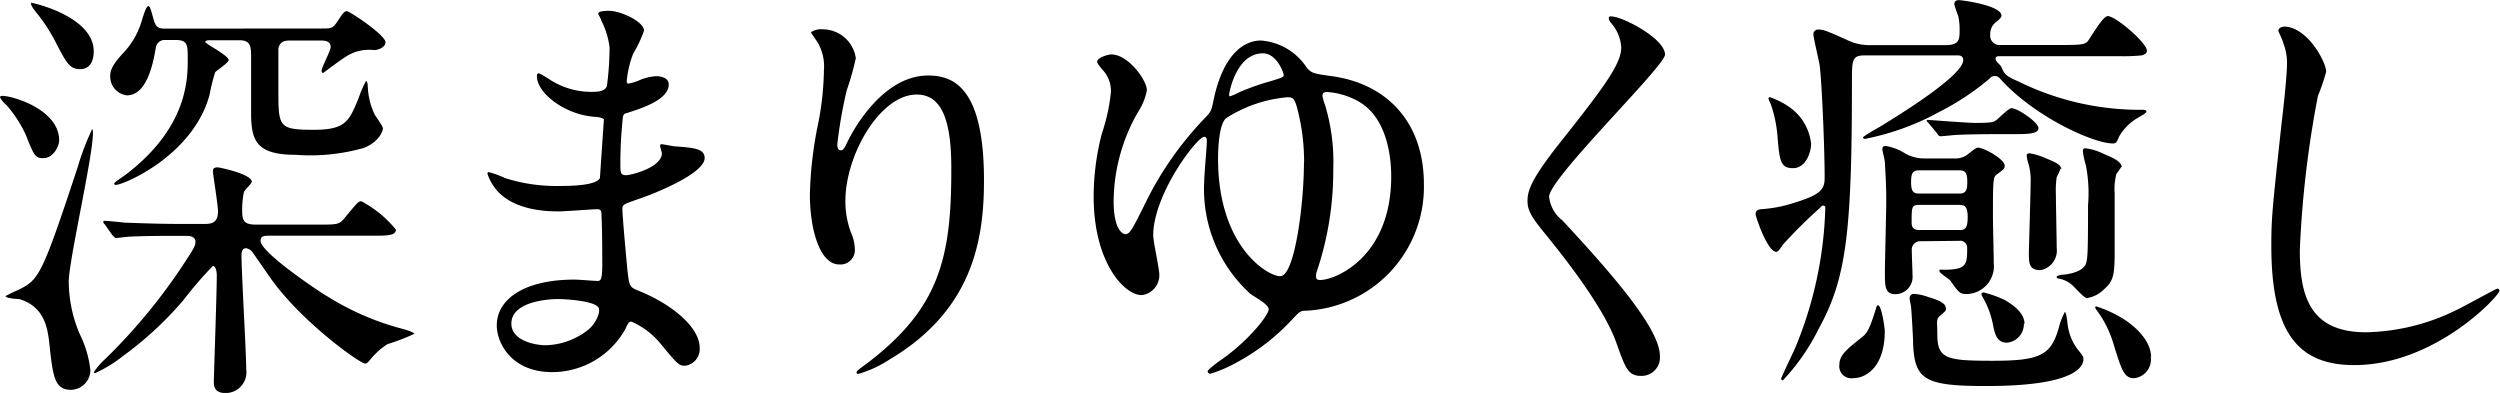 <svg xmlns="http://www.w3.org/2000/svg" viewBox="0 0 185.09 29.09"><title>tl_room_05</title><g id="レイヤー_2" data-name="レイヤー 2"><g id="文字_写真" data-name="文字・写真"><path d="M3.2,11.71c-.58,0-.67-.16-1.28-1.7A9,9,0,0,0,.48,7.78,1.82,1.82,0,0,1,0,7.2c0-.1.16-.1.19-.1.74,0,4.19,1,4.19,3.3C4.38,10.75,4,11.71,3.2,11.71ZM5.92,24.77a7.87,7.87,0,0,1,.77,2.62,1.46,1.46,0,0,1-1.44,1.47c-1.22,0-1.34-1-1.6-3.46-.13-1.15-.38-2.72-2.24-3.26-.16,0-1-.06-1-.22a11,11,0,0,1,1-.48c1.47-.77,1.66-.93,4.35-9.09A18.33,18.33,0,0,1,6.82,9.57c.06,0,.06.22.06.29,0,1.76-1.79,9.44-1.79,11A10,10,0,0,0,5.92,24.77Zm0-19.65c-.74,0-1-.45-1.76-1.92A12.43,12.43,0,0,0,2.69.93C2.59.8,2.3.45,2.3.29s.06-.06.13-.06,4.51,1,4.51,3.58C6.94,4.38,6.75,5.12,5.92,5.12ZM7.78,16.64c-.13-.13-.13-.16-.13-.19a.08.08,0,0,1,.1-.1c.22,0,1.22.1,1.41.13,1.57.06,2.91.1,4.42.1h1.5c.48,0,1.06,0,1.06-.93,0-.48-.38-2.78-.38-3s.19-.26.35-.26,2.53.51,2.53,1.06c0,.16-.54.61-.58.77a6.24,6.24,0,0,0-.13,1.41c0,.8.22,1,1.06,1h4.54c1.44,0,1.6,0,2-.51.93-1.12,1-1.22,1.22-1.22A8.22,8.22,0,0,1,29.31,17c0,.45-.64.45-1.73.45H19.93c-.32,0-.64,0-.64.38,0,.9,4.7,4,4.93,4.1a19.93,19.93,0,0,0,5.63,2.43c.22.06.83.26.83.35a14.28,14.28,0,0,1-2,.77,5.63,5.63,0,0,0-1.25,1.12c-.13.16-.26.32-.38.32-.42,0-4.77-3.14-7-6.3-.45-.64-1.15-1.66-1.34-1.92a.72.72,0,0,0-.48-.32c-.1,0-.35,0-.35.51,0,1.34.35,7.23.35,8.45a1.54,1.54,0,0,1-1.54,1.76c-.86,0-.86-.58-.86-.86s.22-6.56.22-7.81c0-.48-.13-.74-.29-.74a28.37,28.37,0,0,0-2.18,2.53A26,26,0,0,1,9.05,26.4a9.47,9.47,0,0,1-2,1.22c-.06,0-.1,0-.1-.06a4.77,4.77,0,0,1,.86-1,42.24,42.24,0,0,0,5.66-6.82c.93-1.41,1-1.54,1-1.86s-.35-.42-.61-.42c-1.5,0-3,0-4.26.06-.13,0-.9.1-1,.1s-.16-.1-.29-.22ZM23.84,2.11c.7,0,.8,0,1.18-.58s.48-.7.67-.7,2.85,1.76,2.85,2.3c0,.29-.35.54-.83.58a3.14,3.14,0,0,0-2.14.51c-.13.06-1.41,1-1.63,1.18-.1,0-.13-.06-.13-.16,0-.26.67-1.47.67-1.76C24.48,3,24,3,23.68,3H21.44c-.45,0-.74.13-.83.61v3c0,2.78,0,3,2.62,3,2.37,0,2.62-.64,3.33-2.37A7.33,7.33,0,0,1,27.1,6c.1,0,.13.32.13.42a5.3,5.3,0,0,0,.48,2c.06.16.64.9.64,1.09s-.29,1-1.41,1.44a14.41,14.41,0,0,1-5.06.51c-2.91,0-3.29-1.06-3.29-3.1V4.26c0-.77,0-1.28-.86-1.28H15.52c-.06,0-.32,0-.32.13s1.73,1,1.73,1.34c0,.19-.86.74-1,.9A14.11,14.11,0,0,0,15.52,7c-1.22,4.54-6.4,6.69-6.94,6.69,0,0-.13,0-.13-.1s.86-.64,1-.77c4.45-3.46,4.45-7,4.45-8.45,0-1.06,0-1.41-.93-1.41h-.74a.66.66,0,0,0-.7.61c-.19,1.09-.64,3.49-2.14,3.49A1.4,1.4,0,0,1,8.16,5.66c0-.41.1-.8.93-1.7a5.8,5.8,0,0,0,1.38-2.34C10.72.8,10.85.45,11,.45s.35,1,.45,1.22c.16.42.42.45.83.45Z"/><path d="M44.51,1.5c0-.1-.22-.42-.22-.48,0-.22.61-.22.8-.22.86,0,2.59.8,2.59,1.47a9.19,9.19,0,0,1-.8,1.7A7.48,7.48,0,0,0,46.4,6c0,.06,0,.19.13.19a3.76,3.76,0,0,0,.9-.29,3.84,3.84,0,0,1,1.15-.26c.32,0,.93.1.93.61,0,1.18-2.18,1.82-3.07,2.11-.26.06-.32.1-.35.58a31,31,0,0,0-.16,3.1c0,.74,0,.93.42.93S49,12.38,49,11.36c0-.1-.13-.48-.13-.58s.1-.1.16-.1.83.16,1,.16c1.31.1,2.14.16,2.14.86,0,1.12-3.55,2.59-5,3.07-1,.35-1.09.38-1.09.7,0,.61.35,4.29.38,4.61.13,1.06.13,1.18.8,1.44,2.5,1,4.54,2.72,4.54,4.22a1.24,1.24,0,0,1-1.09,1.34c-.45,0-.58-.16-1.73-1.54a5.71,5.71,0,0,0-2.24-1.73c-.19,0-.26.16-.42.51a6.2,6.2,0,0,1-5.44,3.23c-3,0-4.1-2.14-4.1-3.46,0-1.92,2-3.39,5.76-3.39.29,0,1.47.1,1.7.1s.35-.1.35-1.18c0-.64,0-2.78-.06-3.65,0-.29,0-.48-.32-.48s-2.37.16-2.78.16c-.74,0-3,0-4.41-1.31a3.59,3.59,0,0,1-.93-1.47c0-.06,0-.13.1-.13a8,8,0,0,1,1.22.45,12.44,12.44,0,0,0,3.87.58c.77,0,2.91,0,3.14-.61,0-.1.29-4.29.29-4.32s-.16-.16-.67-.19c-2.27-.16-4.29-1.79-4.29-3,0-.06,0-.22.13-.22s.8.45.9.51a5.65,5.65,0,0,0,3.1.86c.67,0,1-.16,1.06-.48a22.1,22.1,0,0,0,.19-2.82A6.1,6.1,0,0,0,44.51,1.5ZM41.28,22.14c-.06,0-3.42,0-3.42,1.82,0,1.22,1.66,1.6,2.56,1.6a5.28,5.28,0,0,0,3.17-1.18c.58-.51.86-1.28.74-1.57C44.1,22.27,41.86,22.14,41.28,22.14Z"/><path d="M67.87,7c-2.72,0-5.28,4.48-5.28,7.87A6.53,6.53,0,0,0,63,17.21a3.21,3.21,0,0,1,.29,1.22,1.07,1.07,0,0,1-1.15,1.15c-1.47,0-2.18-2.66-2.18-5.18a28.79,28.79,0,0,1,.58-5.09A21.83,21.83,0,0,0,61,5.22a3.54,3.54,0,0,0-.42-2c-.06-.13-.54-.77-.54-.83a1.3,1.3,0,0,1,.86-.22,2.48,2.48,0,0,1,2.46,2.14,20,20,0,0,1-.67,2.37,33.85,33.85,0,0,0-.7,4c0,.1,0,.45.26.45s.35-.38.58-.8c.35-.7,2.53-4.74,5.89-4.74,2,0,4.13,1.06,4.13,7.78,0,4.51-.9,9.63-7,13.25a8.24,8.24,0,0,1-2.3,1.06c-.06,0-.13,0-.13-.1s.06-.16.8-.7c5.25-4,6.21-7.68,6.21-14.21C70.46,9.12,69.82,7,67.87,7Z"/><path d="M96.74,5c.35.42.51.45,1.86.64,4,.54,6.82,3.33,6.82,8A9.18,9.18,0,0,1,96.77,23c-.51,0-.54.06-1.12.67a15.83,15.83,0,0,1-4.1,3.17,10.65,10.65,0,0,1-1.92.83c-.16,0-.22-.1-.22-.19s.7-.64.9-.77c2.11-1.44,3.62-3.39,3.62-3.81s-1.25-1-1.44-1.22a10.47,10.47,0,0,1-3.33-8.35c0-.45.19-2.46.19-2.88,0-.1,0-.32-.19-.32-.54,0-3.78,4.26-3.78,7.3,0,.45.45,2.46.45,2.88a1.48,1.48,0,0,1-1.31,1.54c-1.25,0-3.55-2.37-3.55-7.3a18.56,18.56,0,0,1,.61-4.67,13.66,13.66,0,0,0,.67-3.1,2.27,2.27,0,0,0-.64-1.63c-.26-.32-.38-.48-.38-.58,0-.29.77-.54,1.06-.54,1.22,0,2.62,1.89,2.62,2.66a4.53,4.53,0,0,1-.67,1.63,13.39,13.39,0,0,0-1.79,6.59c0,2.3.8,2.43.86,2.43.35,0,.54-.42,1.34-2a24.79,24.79,0,0,1,4.7-6.75c.35-.38.35-.48.54-1.38C90.69,3.68,92.35,3,93.34,3A4.43,4.43,0,0,1,96.74,5Zm-.19,7A15.42,15.42,0,0,0,96,7.87c-.19-.61-.29-.67-.7-.67a10,10,0,0,0-4.51,1.54c-.54.42-.61,2.27-.61,3,0,6.82,4,8.86,4.67,8.7C95.87,20.25,96.54,15.1,96.54,12ZM91,7c0,.06,0,.13.06.13a3.9,3.9,0,0,0,.67-.29A17.68,17.68,0,0,1,94.11,6c.83-.26.93-.29.93-.45s-.51-1.6-1.54-1.6C91.52,3.94,91,6.88,91,7Zm6.43,13.47c0,.22.13.26.32.26,1.06,0,5.25-1.63,5.25-7.68,0-1.12-.19-4.38-2.53-5.6a5.45,5.45,0,0,0-2.24-.64c-.22,0-.32.1-.32.29a3.22,3.22,0,0,0,.19.67,14.52,14.52,0,0,1,.61,4.74,23.36,23.36,0,0,1-1.25,7.68A.88.88,0,0,0,97.44,20.48Z"/><path d="M119.33,1.22c.77,0,3.94,1.63,3.94,2.82,0,.86-8.58,9.15-8.58,10.53a2.56,2.56,0,0,0,1,1.76c2.85,3.1,7.2,7.81,7.2,10a1.36,1.36,0,0,1-1.38,1.5c-1,0-1.18-.61-1.86-2.5-1-2.82-4.48-7.07-5.31-8.09-1-1.22-1.25-1.7-1.25-2.37,0-.86.42-1.82,2.59-4.54,3.17-4,4.35-5.63,4.35-6.82a3,3,0,0,0-.8-1.86c-.1-.16-.16-.29-.1-.38S119.23,1.22,119.33,1.22Z"/><path d="M152.9,3.33c1.28,0,1.5-.06,1.7-.32s1.09-1.82,1.44-1.82c.61,0,2.91,2,2.91,2.56,0,.19-.16.29-.38.35a13.75,13.75,0,0,1-1.66.06H148c-.06,0-.26,0-.26.19s.38.48.42.58c.26.58.29.67,1.31,1.12a20.37,20.37,0,0,0,9.12,2.08c.16,0,.32,0,.32.13s-.42.32-.48.38a3.78,3.78,0,0,0-1.54,1.47c-.19.45-.22.51-.48.51-1.38,0-5.63-1.89-8.19-4.64-.22-.26-.32-.35-.54-.35a.46.46,0,0,0-.38.19,19.12,19.12,0,0,1-3.71,2.46,19.09,19.09,0,0,1-5.5,2s-.16,0-.16-.1,1.15-.74,1.31-.83c1.25-.77,6.11-3.74,6.11-4.9,0-.35-.32-.35-.42-.35h-6.82c-1,0-1,.29-1,2,0,11.17-.42,14.53-2.46,18.24A15.73,15.73,0,0,1,132,28.16a.14.14,0,0,1-.13-.13c0-.06.83-1.82,1-2.18a29,29,0,0,0,2.27-10.5.15.15,0,0,0-.16-.13.23.23,0,0,0-.19.13A36.59,36.59,0,0,0,132,18.11c-.1.16-.35.54-.48.54-.67,0-1.54-2.62-1.54-2.78,0-.35.26-.35.38-.38a10,10,0,0,0,2.27-.41c2.11-.64,2.46-1,2.46-1.92,0-2.24-.22-7.39-.38-8.38-.06-.35-.45-2-.45-2.21a.34.34,0,0,1,.38-.38c.38,0,.61.1,2.11.77a3.74,3.74,0,0,0,1.76.38h5.57c1,0,1-.48,1-1.06a4.32,4.32,0,0,0-.1-1.09,9,9,0,0,1-.29-.86c0-.26.16-.32.35-.32s3.14.38,3.14,1.15c0,.13-.13.26-.48.54a1.09,1.09,0,0,0-.35.86.69.69,0,0,0,.77.77Zm-18.81,7.26c0,.74-.42,1.86-1.34,1.86s-1-.51-1.15-2.34a9.43,9.43,0,0,0-.51-2.43,2,2,0,0,1-.16-.38c0-.1.06-.1.13-.1a6.11,6.11,0,0,1,1.44.74A3.81,3.81,0,0,1,134.08,10.59ZM137.18,28a.89.89,0,0,1-1-1c0-.74.61-1.18,1.63-2,.48-.35.64-.77,1.09-2.18,0-.06.06-.22.13-.22.29,0,.51,1.73.51,1.89C139.55,27.07,138.24,28,137.18,28Zm5-10.14a.62.62,0,0,0-.64.67c0,.29.06,1.7.06,2a1.28,1.28,0,0,1-1.28,1.25c-.77,0-.77-.61-.77-1.6,0-.74.1-4.45.1-5.28,0-1.28-.06-2.11-.1-2.88,0-.16-.19-.83-.19-1s.16-.22.22-.22a3.89,3.89,0,0,1,1.5.58,2.91,2.91,0,0,0,1.47.35h2.11a1.52,1.52,0,0,0,.86-.19c.13-.06.74-.61.9-.61.48,0,2,.86,2,1.34,0,.22-.1.29-.58.64-.29.19-.29.48-.29,3.2,0,.48.06,2.85.06,3.39a2.06,2.06,0,0,1-2,2.27c-.51,0-.58-.1-1.22-1-.1-.13-.8-.54-.8-.7s0-.1.35-.1c1.7,0,1.7-.42,1.7-1.63a.51.51,0,0,0-.58-.51Zm1.89,4.93c0,.22,0,.22-.38.54s-.26.38-.26,1.38c0,1.86.64,2,4.13,2s4.29-.42,4.86-2.43a5.47,5.47,0,0,1,.45-1.18c.1,0,.16.54.19.74a3.9,3.9,0,0,0,.74,2c.42.51.45.58.45.74,0,.38-.22,2-7.17,2-4.51,0-5.34-.42-5.44-3.14,0-.45-.13-2.62-.16-2.78s-.1-.48-.1-.58a.31.31,0,0,1,.35-.32,3.7,3.7,0,0,1,1,.22C143.36,22.17,144.06,22.4,144.06,22.81Zm-2-10.18c-.48,0-.58.26-.58.86s.1.86.58.86h3c.48,0,.58-.26.58-.86s-.1-.86-.58-.86Zm3,4.42c.35,0,.61-.06.61-.93s-.26-.93-.61-.93h-3c-.54,0-.54.19-.54,1.28,0,.19,0,.58.54.58Zm3.3-7.1c-2.82,0-3.71.06-4,.1l-.67.06c-.13,0-.19-.06-.29-.22l-.61-.74c-.13-.13-.16-.16-.16-.19s.06-.06.13-.06,2.91.22,3.46.22c1.25,0,1.34-.06,1.54-.19s.93-.9,1.15-.9c.48,0,2,1.06,2,1.47s-.67.45-1.73.45Zm1.47,14a1.38,1.38,0,0,1-1.25,1.44c-.77,0-.9-.64-1.06-1.44a6.51,6.51,0,0,0-.7-1.86c-.13-.22-.13-.26-.13-.32s.1-.1.16-.1a8.25,8.25,0,0,1,1.6.58C149,22.56,149.89,23.13,149.89,24Zm2.72-11.46a3.86,3.86,0,0,1-.29.64,7.07,7.07,0,0,0-.06,1.31c0,.61.06,3.36.06,3.94A1.47,1.47,0,0,1,151.07,20c-.83,0-.86-.48-.86-1.25,0-.38.13-4.45.13-5.22a4.43,4.43,0,0,0-.16-1.41,2.24,2.24,0,0,1-.13-.64c0-.1.13-.13.22-.13a4.66,4.66,0,0,1,1.15.35C152,11.94,152.61,12.16,152.61,12.54Zm4.48-.13c0,.1-.32.48-.35.54a4.49,4.49,0,0,0-.13,1.44c0,.7,0,3.81,0,4.45,0,1.66-.13,2.08-.8,2.66a2.29,2.29,0,0,1-1.25.64c-.22,0-.9-.8-1.06-.93a2,2,0,0,0-1-.51c-.1,0-.19-.06-.19-.13s.32-.16.38-.16c.38,0,1.5-.19,1.76-.74.16-.35.19-.77.19-4.42a10.63,10.63,0,0,0-.16-2.94,6.52,6.52,0,0,1-.22-1c0-.16,0-.26.19-.26a4,4,0,0,1,1.28.38C156.41,11.68,157.09,11.94,157.09,12.42Zm2.18,14A1.39,1.39,0,0,1,158,28c-.74,0-.93-.61-1.5-2.46a8.19,8.19,0,0,0-1.12-2.37,2.6,2.6,0,0,1-.26-.38.08.08,0,0,1,.1-.1,9,9,0,0,1,2.11,1C157.89,24.06,159.26,25.12,159.26,26.46Z"/><path d="M172.22,5.31a14.61,14.61,0,0,1-.61,1.79,77,77,0,0,0-1.34,11.39c0,3.23.61,6.11,4.9,6.11a15.76,15.76,0,0,0,6.72-1.66c.48-.22,2.91-1.57,3-1.57a.15.15,0,0,1,.16.16c0,.35-4.74,5.5-10.75,5.5-4.16,0-6.14-2.4-6.14-8.83,0-2,.06-2.62.74-8.9.13-1.06.42-3.68.42-4.58a4,4,0,0,0-.29-1.57c0-.1-.35-.83-.35-.86,0-.22.26-.32.45-.32C170.82,2,172.22,4.58,172.22,5.31Z"/></g></g></svg>